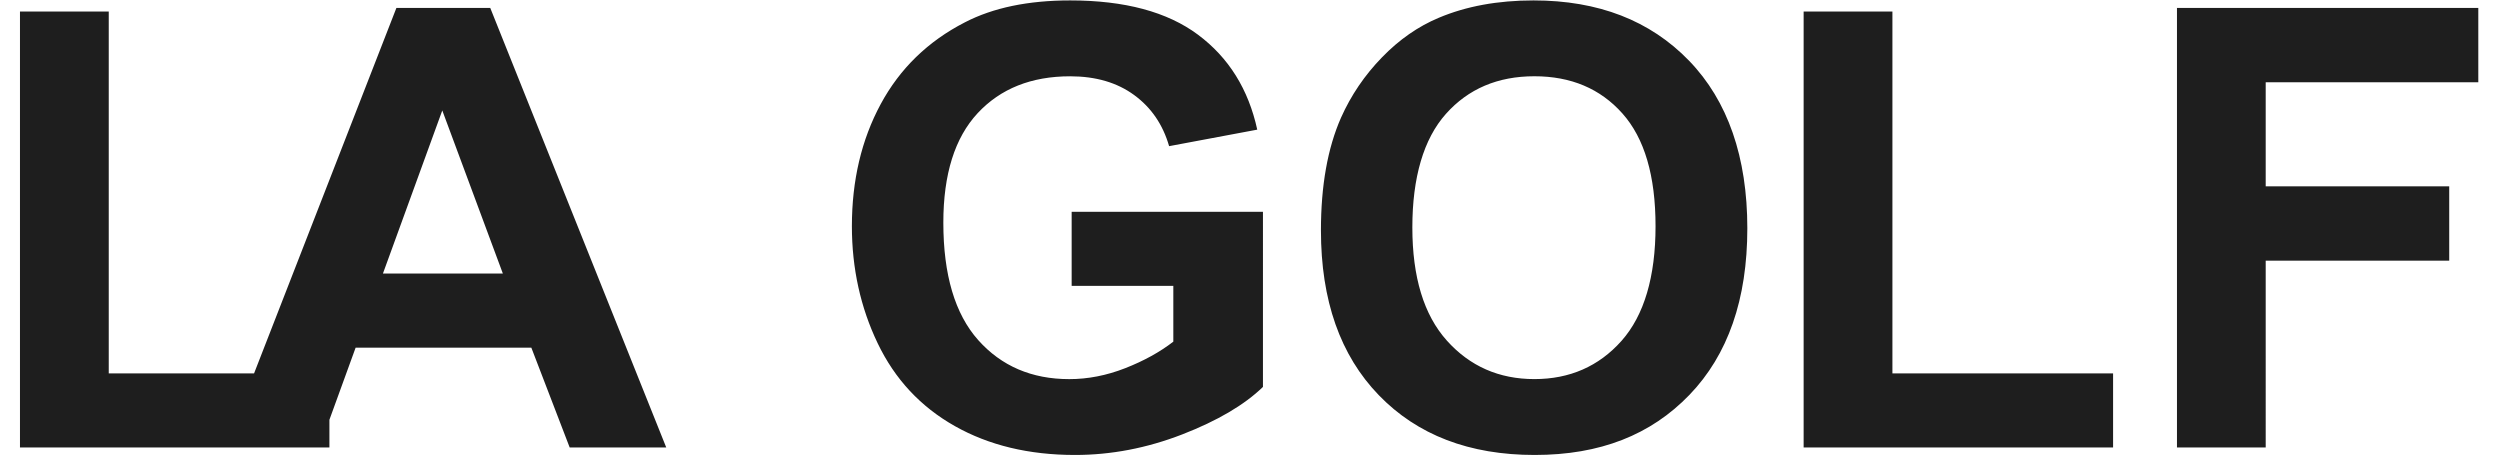 <?xml version="1.0" encoding="UTF-8"?>
<svg xmlns="http://www.w3.org/2000/svg" width="1500" height="273" fill="none" viewBox="0 0 1500 273">
  <g fill="#1E1E1E" clip-path="url(#a)">
    <path d="m237.841 4.756-85.412 219.299H65.247V6.902H11.984v261.594h185.663v-16.63l15.734-43.284h105.416l23.021 59.914h57.934L294.147 4.756h-56.306Zm-8.089 159.385 35.618-97.867 36.348 97.867h-71.966Zm413.242 7.383h60.998v33.471c-8.044 6.228-17.668 11.535-28.872 15.923-11.203 4.388-22.408 6.558-33.543 6.558-22.55 0-40.783-7.832-54.7-23.471-13.918-15.663-20.876-39.132-20.876-70.434 0-29.014 6.864-50.904 20.593-65.67 13.729-14.742 32.221-22.126 55.503-22.126 15.356 0 28.163 3.75 38.401 11.252 10.261 7.501 17.243 17.715 20.97 30.665l52.885-9.907c-5.283-24.226-17.124-43.214-35.524-56.942C700.407 7.114 674.838.25 642.097.25c-25.193 0-46.233 4.387-63.146 13.139-22.197 11.393-39.039 27.763-50.55 49.11-11.51 21.348-17.266 45.762-17.266 73.218 0 25.31 5.166 48.733 15.474 70.247 10.308 21.534 25.735 38.071 46.233 49.653 20.497 11.581 44.558 17.36 72.132 17.36 21.702 0 43.144-4.104 64.326-12.313 21.159-8.208 37.339-17.714 48.474-28.519V127.084h-114.78v44.44ZM920.107.25c-21.465 0-40.43 3.491-56.847 10.426-12.36 5.166-23.73 13.068-34.084 23.753-10.379 10.686-18.566 22.74-24.557 36.161-8.043 18.234-12.053 40.784-12.053 67.651 0 41.988 11.582 74.941 34.722 98.859 23.141 23.918 54.324 35.877 93.551 35.877 39.227 0 69.679-12.03 92.841-36.066 23.14-24.037 34.72-57.367 34.72-99.944 0-42.576-11.67-76.473-34.98-100.556C990.094 12.304 959.004.25 920.132.25h-.025Zm52.791 204.274c-13.61 15.285-31.042 22.928-52.271 22.928-21.23 0-38.732-7.714-52.532-23.117-13.798-15.403-20.686-38.047-20.686-67.91s6.723-53.05 20.144-68.1c13.421-15.049 31.113-22.573 53.074-22.573s39.558 7.43 52.814 22.314c13.256 14.86 19.885 37.411 19.885 67.651 0 30.241-6.817 53.522-20.428 68.807ZM1135.45 6.902h-53.27v261.594h185.67v-44.441h-132.4V6.902Zm351.53 42.459V4.756h-180.8v263.74h53.24V156.405h110.11v-44.606h-110.11V49.361h127.56Z"/>
  </g>
  <defs>
    <clipPath id="a">
      <path fill="#fff" d="M0 .25h1500v272.727H0z"/>
    </clipPath>
  </defs>
</svg>
